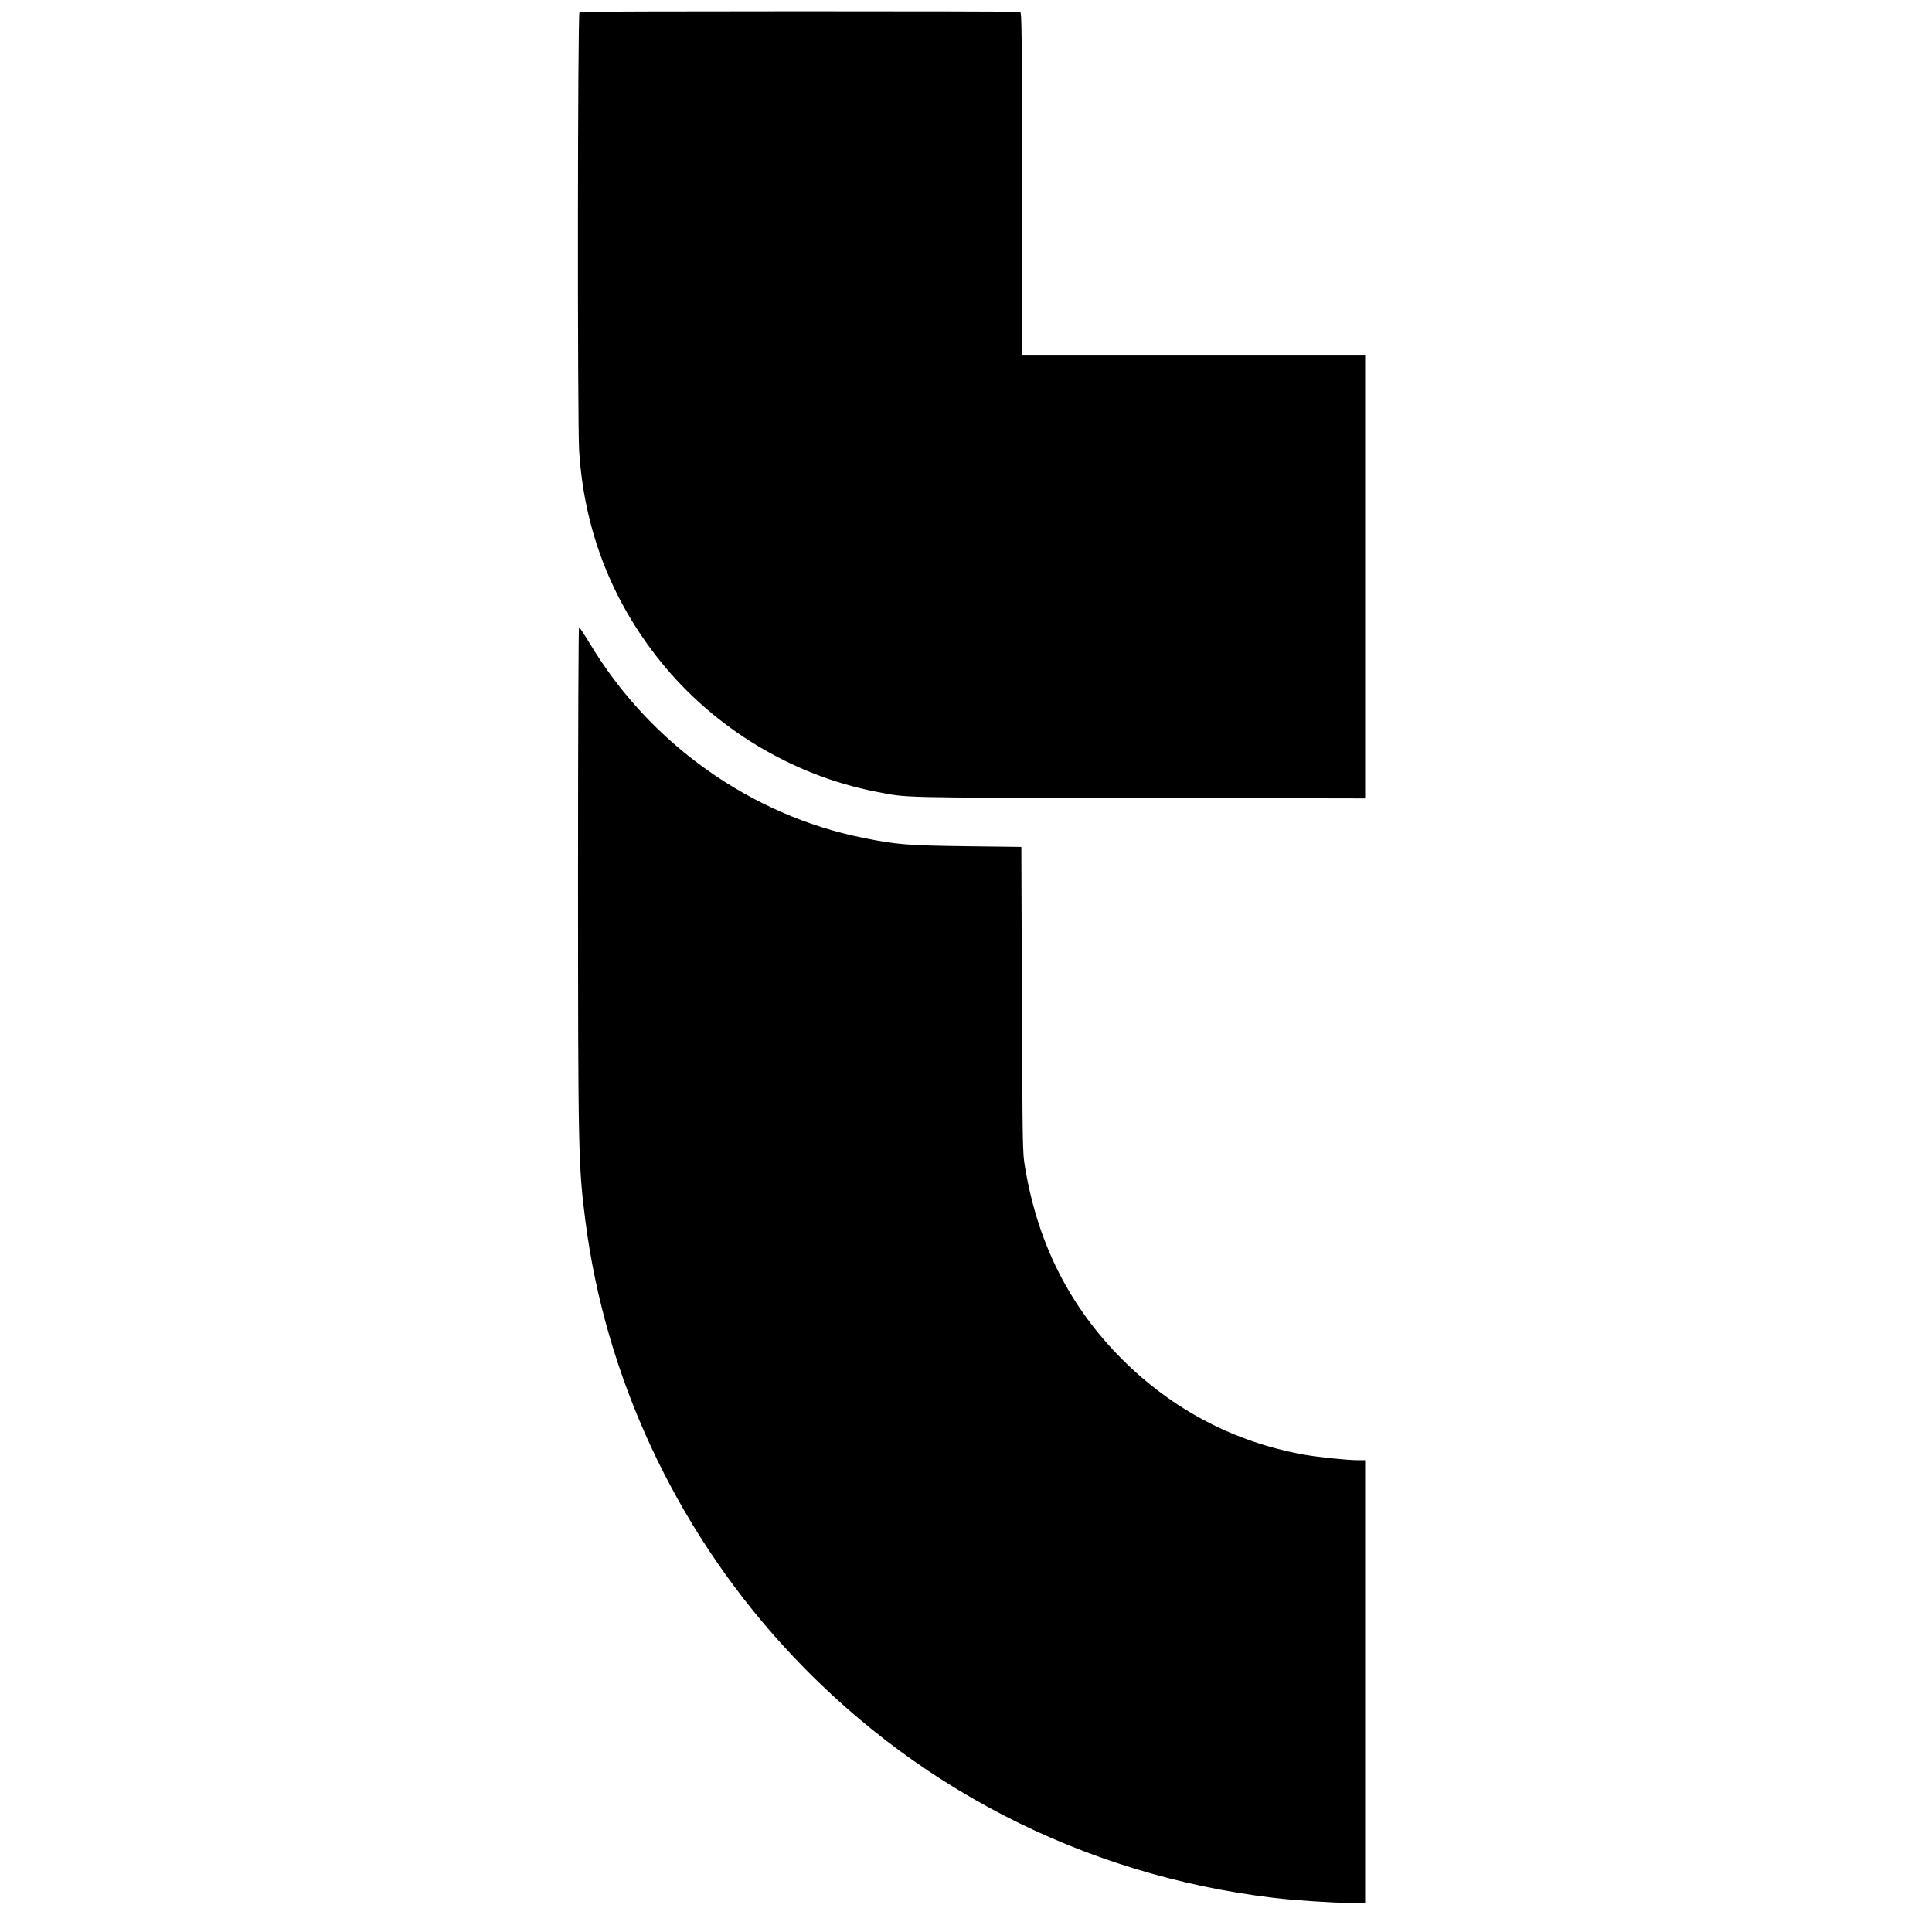 <?xml version="1.0" standalone="no"?>
<!DOCTYPE svg PUBLIC "-//W3C//DTD SVG 20010904//EN"
 "http://www.w3.org/TR/2001/REC-SVG-20010904/DTD/svg10.dtd">
<svg version="1.0" xmlns="http://www.w3.org/2000/svg"
 width="1728pt" height="1728pt" viewBox="0 0 1728 1728"
 preserveAspectRatio="xMidYMid meet">
<g transform="translate(0,1728) scale(0.1,-0.1)"
fill="#000000" stroke="none">
<path d="M5183 17173 c-17 -6 -19 -3678 -3 -3928 45 -704 290 -1337 727 -1880
479 -596 1177 -1019 1923 -1165 295 -57 149 -54 2353 -57 l2027 -4 0 1981 0
1980 -1535 0 -1535 0 0 1534 c0 1389 -1 1534 -16 1540 -19 7 -3923 7 -3941 -1z"/>
<path d="M5170 9462 c0 -2488 3 -2613 66 -3102 178 -1390 798 -2726 1752
-3781 1152 -1274 2695 -2070 4407 -2274 182 -22 536 -45 688 -45 l127 0 0
1980 0 1980 -63 0 c-96 0 -358 27 -487 50 -619 112 -1171 401 -1621 850 -470
469 -758 1037 -871 1721 -22 133 -22 149 -28 1499 l-5 1365 -485 6 c-534 7
-628 14 -930 75 -1005 201 -1909 844 -2444 1738 -49 80 -92 146 -97 146 -5 0
-9 -903 -9 -2208z"/>
</g>
</svg>
